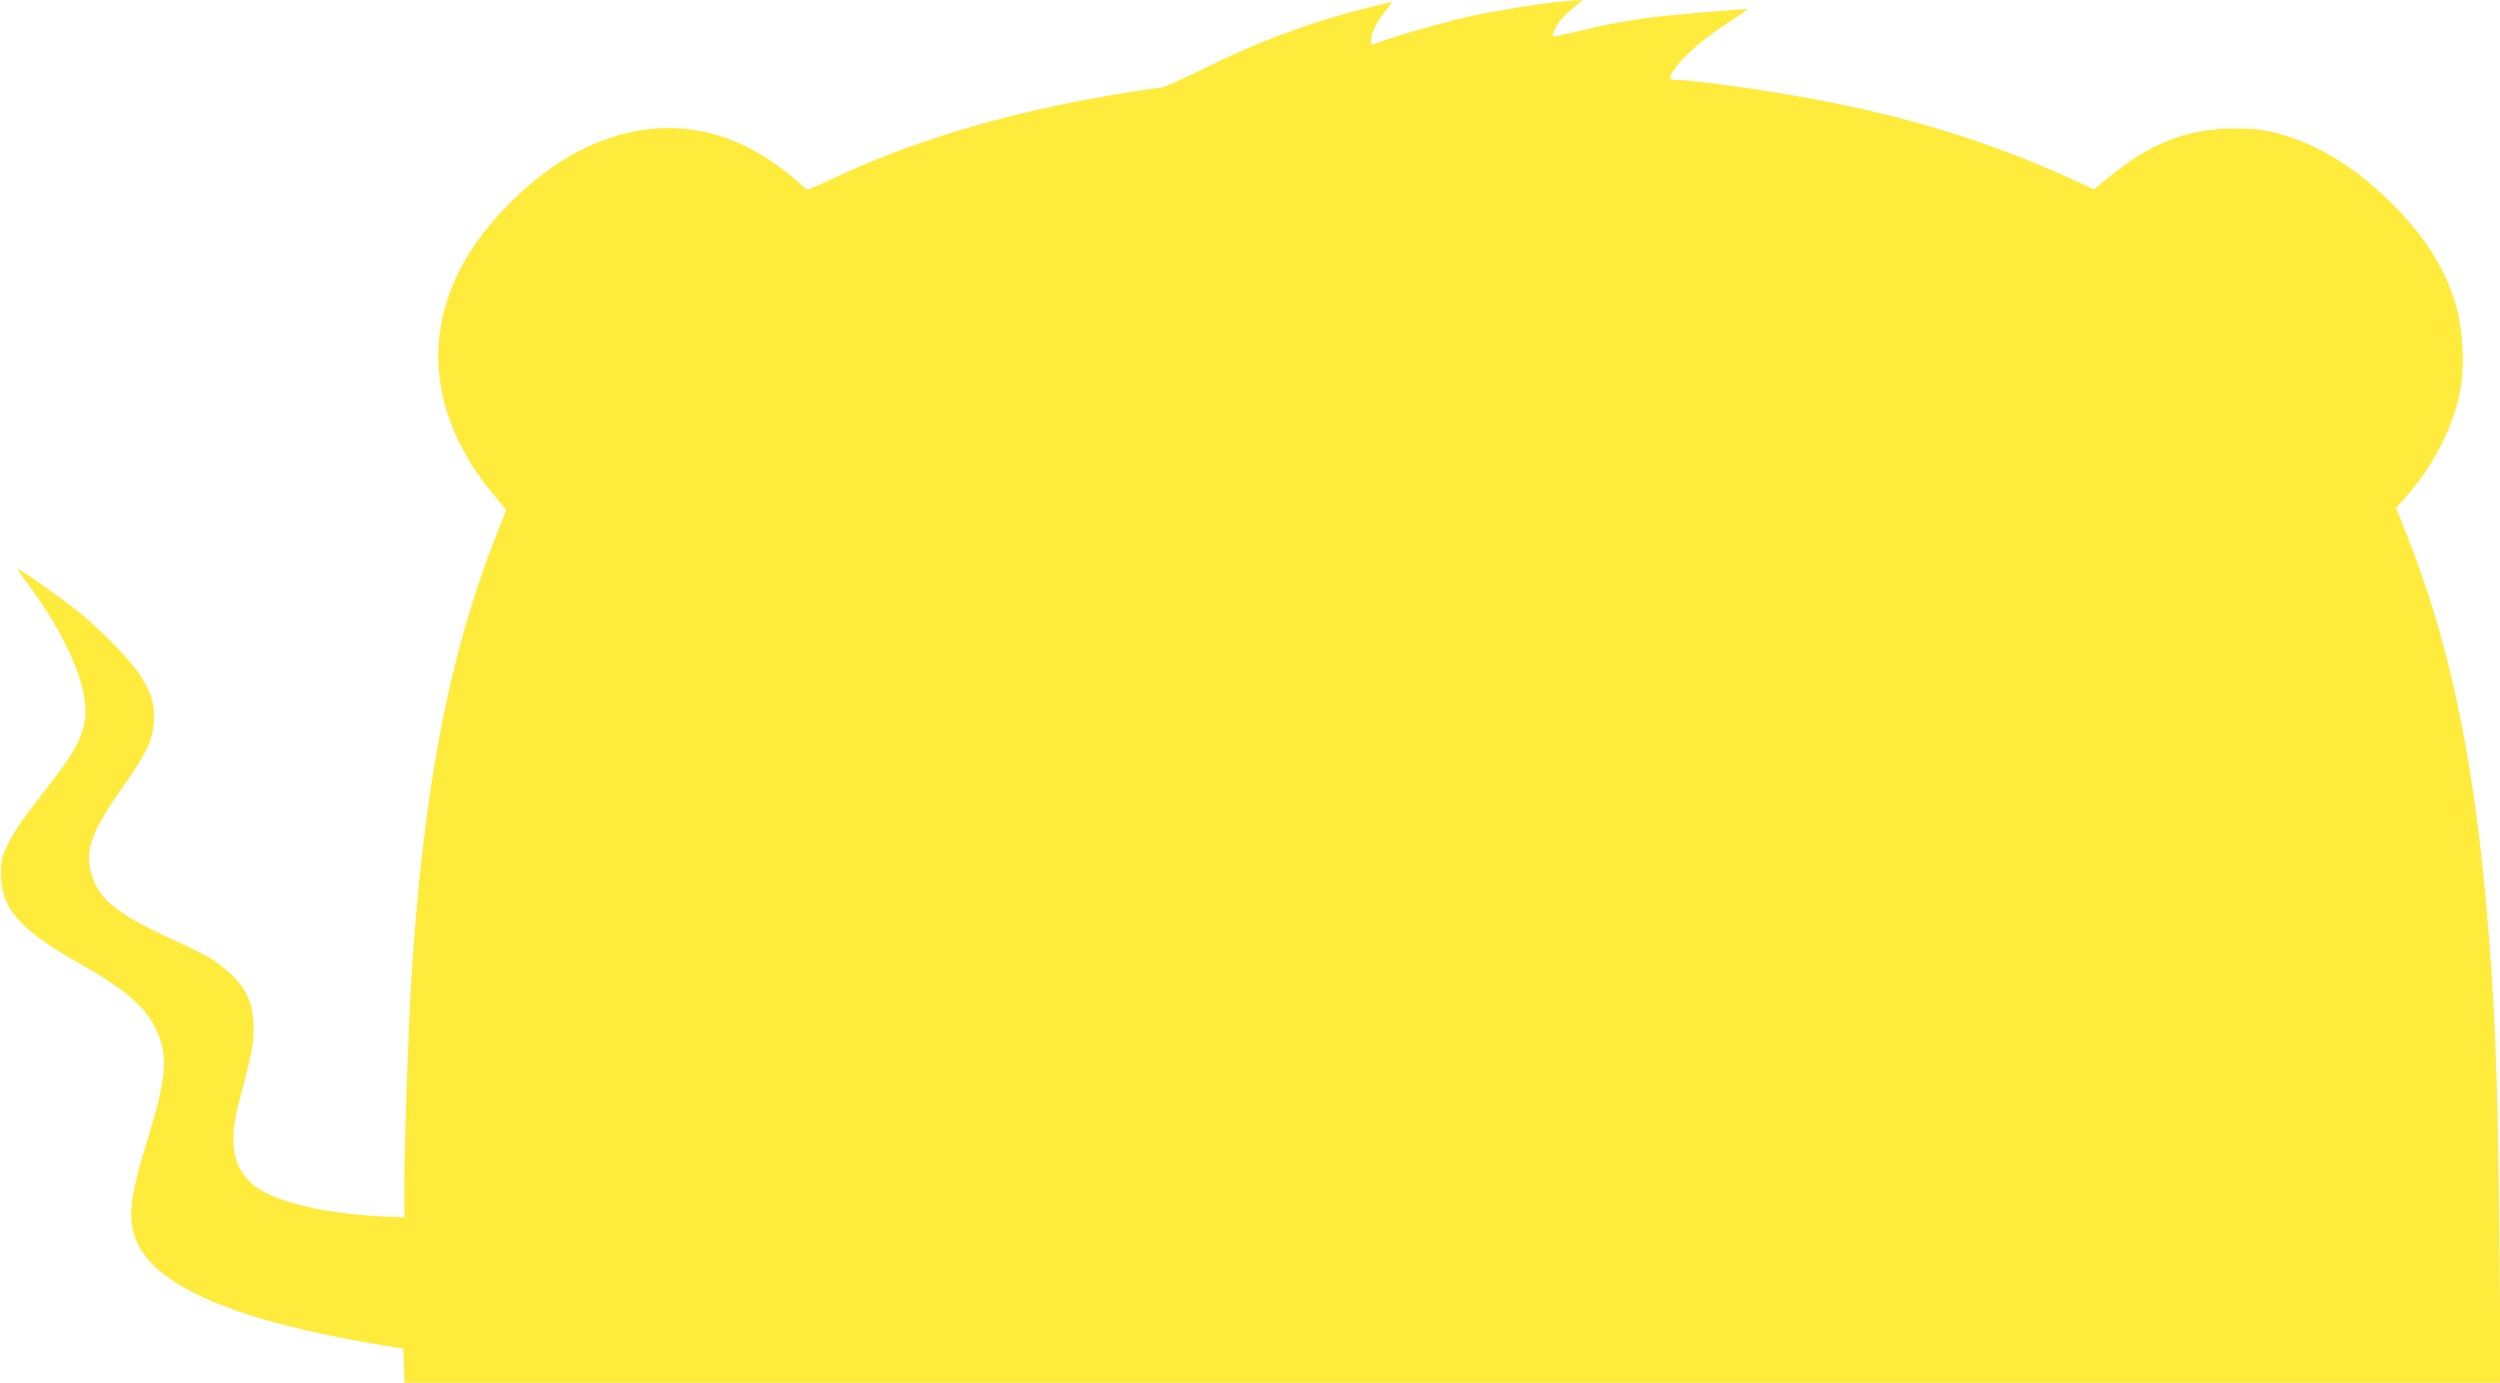 <?xml version="1.0" standalone="no"?>
<!DOCTYPE svg PUBLIC "-//W3C//DTD SVG 20010904//EN"
 "http://www.w3.org/TR/2001/REC-SVG-20010904/DTD/svg10.dtd">
<svg version="1.0" xmlns="http://www.w3.org/2000/svg"
 width="1280pt" height="708pt" viewBox="0 0 1280 708"
 preserveAspectRatio="xMidYMid meet">
<g transform="translate(0,708) scale(0.1,-0.1)"
fill="#ffeb3b" stroke="none">
<path d="M8005 7073 c-111 -9 -347 -48 -485 -78 -130 -29 -422 -113 -482 -140
-15 -6 -18 -2 -18 22 0 34 30 93 77 151 19 23 32 42 28 42 -3 0 -68 -16 -143
-35 -281 -71 -558 -175 -836 -315 -99 -49 -192 -90 -206 -90 -14 0 -118 -15
-231 -34 -558 -94 -1038 -237 -1448 -432 -63 -30 -119 -54 -126 -54 -6 0 -22
12 -36 26 -13 15 -60 54 -104 86 -314 235 -671 266 -1022 89 -199 -100 -415
-295 -550 -496 -270 -403 -233 -864 103 -1266 l66 -80 -50 -127 c-245 -619
-378 -1318 -437 -2297 -16 -282 -35 -834 -35 -1053 l0 -145 -127 6 c-161 8
-312 30 -428 63 -167 46 -246 98 -292 192 -39 81 -38 192 6 352 62 228 73 290
69 380 -6 110 -38 180 -120 256 -73 67 -109 88 -310 181 -290 133 -380 213
-408 364 -20 103 22 202 175 419 116 165 148 234 153 327 5 87 -13 146 -70
235 -50 78 -194 226 -313 323 -92 75 -315 231 -315 221 0 -3 29 -45 65 -93
188 -255 296 -509 282 -665 -3 -38 -18 -85 -39 -131 -32 -66 -66 -114 -256
-360 -35 -45 -80 -116 -100 -156 -33 -68 -37 -83 -37 -155 0 -175 93 -283 390
-452 249 -141 350 -227 406 -349 62 -131 52 -244 -47 -564 -92 -299 -103 -411
-50 -526 104 -228 521 -402 1256 -523 l105 -17 3 -88 3 -87 5366 0 5366 0 -6
703 c-8 871 -23 1252 -68 1752 -68 761 -195 1355 -401 1872 l-60 152 47 53
c147 164 254 378 285 571 19 118 8 301 -25 412 -54 183 -146 333 -305 499
-190 197 -398 328 -605 382 -80 21 -124 26 -220 26 -237 1 -428 -71 -637 -241
l-87 -71 -88 41 c-390 181 -794 312 -1251 403 -254 52 -697 116 -794 116 -49
0 -49 15 2 79 51 64 140 138 263 218 53 35 97 65 97 66 0 3 -227 -15 -410 -33
-149 -14 -315 -43 -464 -81 -65 -16 -121 -27 -124 -25 -8 9 18 61 46 92 15 16
45 44 67 62 l40 32 -30 -2 c-17 -1 -48 -3 -70 -5z"/>
</g>
</svg>
